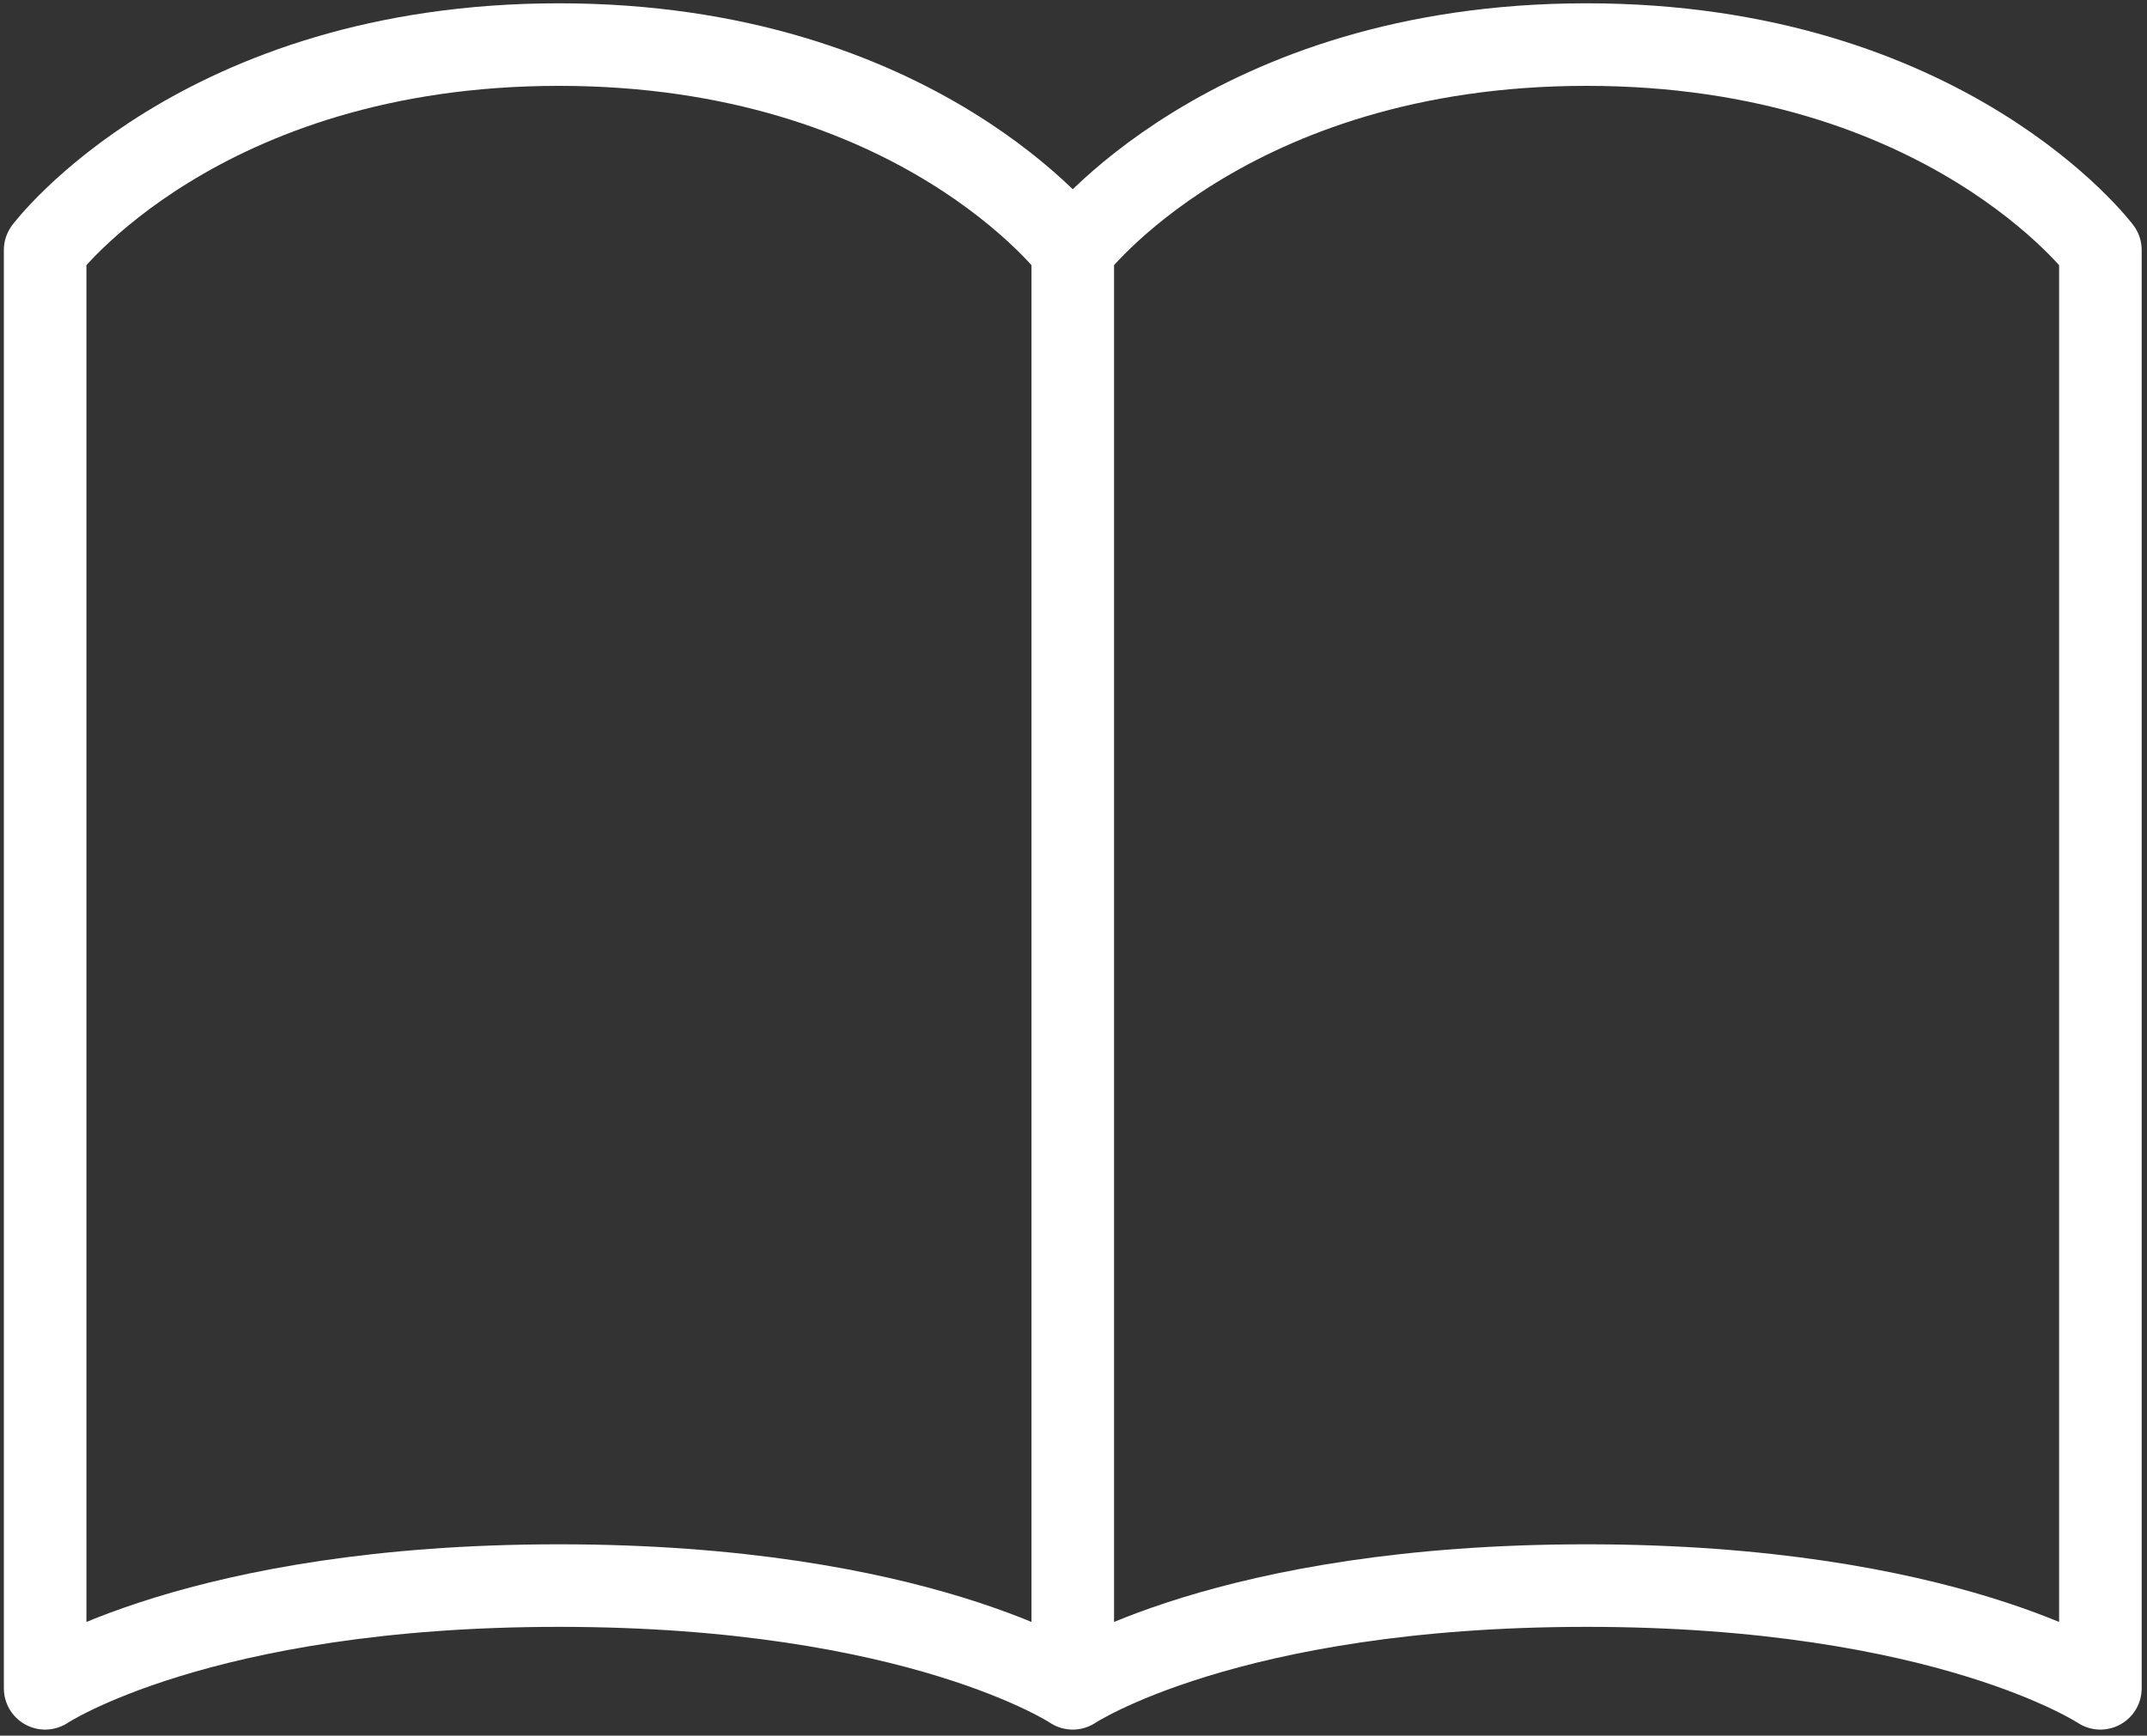 <?xml version="1.0" encoding="UTF-8"?>
<svg xmlns="http://www.w3.org/2000/svg" id="Ebene_1" data-name="Ebene 1" width="117" height="94.61" viewBox="0 0 117 94.61">
  <rect x="0" y="0" width="117" height="94.61" fill="#333333" stroke="none"/>
  <defs>
    <style>
      .cls-1 {
        fill: none;
        stroke: #fff;
        stroke-linecap: round;
        stroke-linejoin: round;
        stroke-width: 4.5px;
      }
    </style>
  </defs>
  <path id="Icon_akar-book-open" data-name="Icon akar-book-open" class="cls-1" d="M2.46,13.63S10.86,2.43,30.46,2.43s28,11.2,28,11.2v78.4s-8.4-5.6-28-5.6-28,5.6-28,5.6V13.63ZM58.46,13.63s8.4-11.2,28-11.2,28,11.2,28,11.2v78.4s-8.4-5.6-28-5.6-28,5.6-28,5.6V13.63Z"></path>
</svg>
